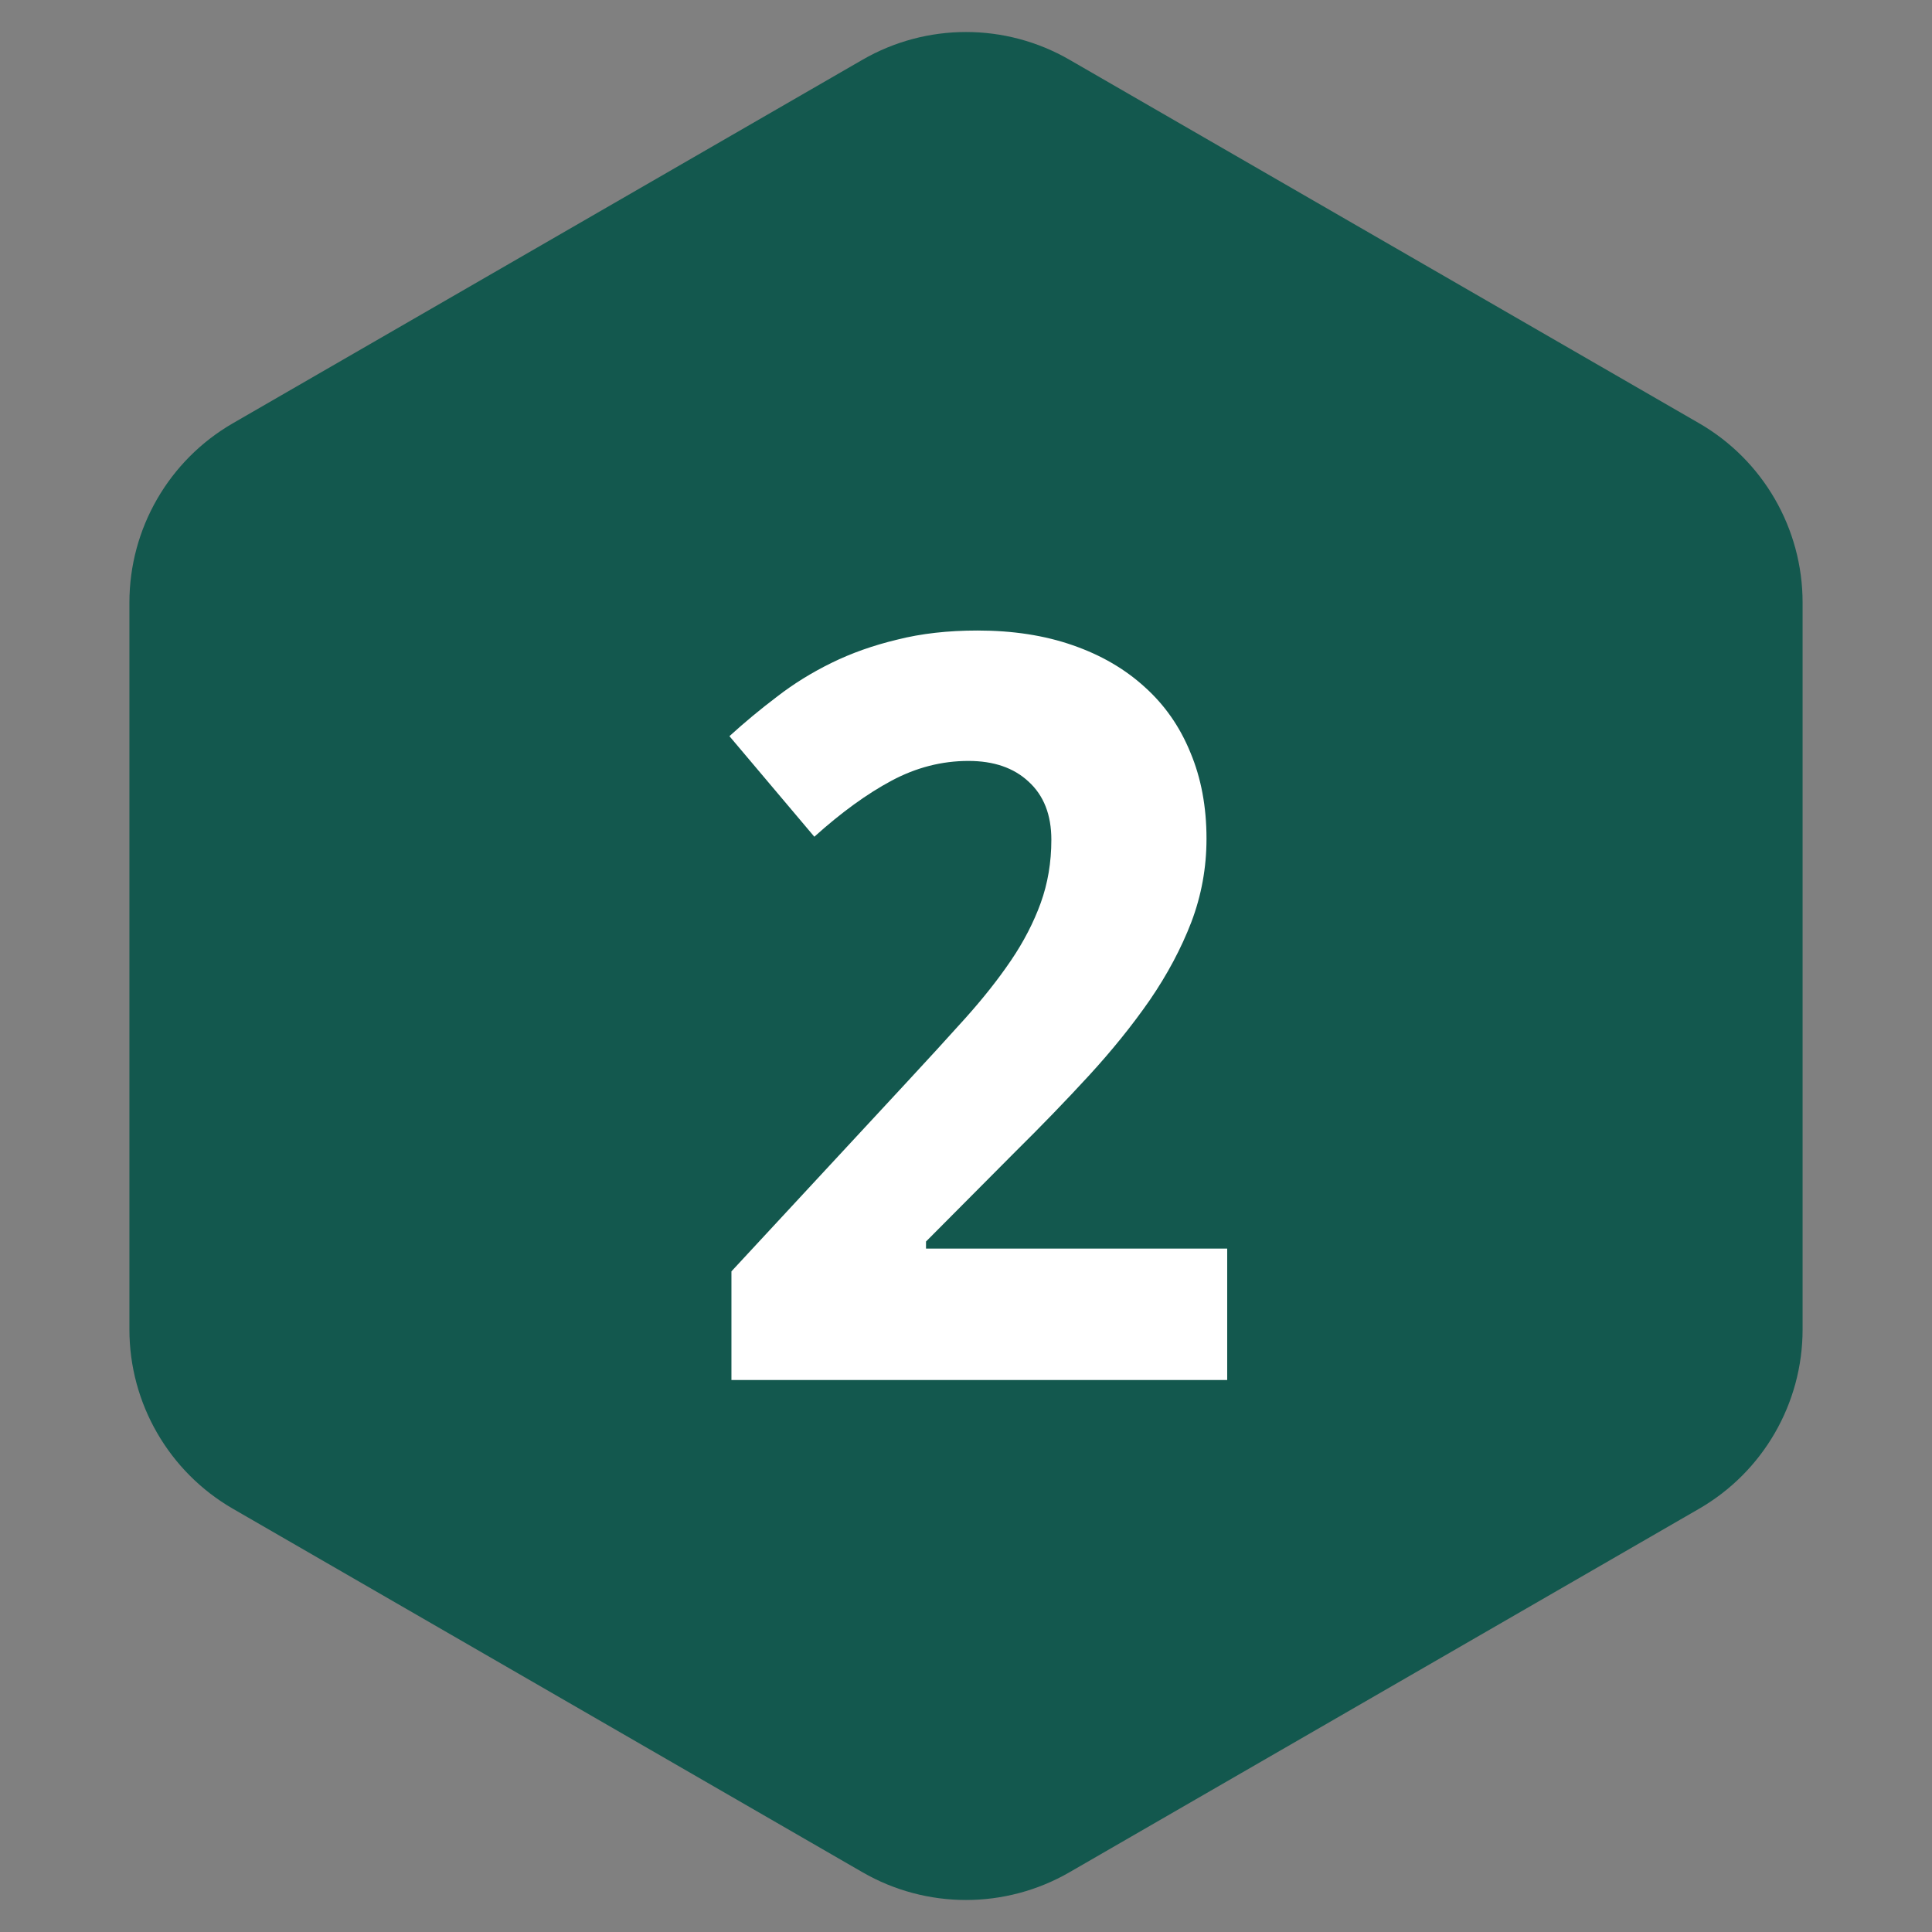 <?xml version="1.0" encoding="UTF-8"?> <svg xmlns="http://www.w3.org/2000/svg" width="56" height="56" viewBox="0 0 56 56" fill="none"><rect x="0" y="0" width="56" height="56" fill="#808080" stroke="none"/> <path d="M25 1.732C26.856 0.66 29.144 0.66 31 1.732L49.249 12.268C51.105 13.34 52.249 15.32 52.249 17.464V38.536C52.249 40.679 51.105 42.66 49.249 43.732L31 54.268C29.144 55.34 26.856 55.34 25 54.268L6.751 43.732C4.895 42.66 3.751 40.679 3.751 38.536V17.464C3.751 15.32 4.895 13.34 6.751 12.268L25 1.732Z" fill="#13584E"></path> <path d="M35.571 40H21.201V36.851L26.24 31.416C26.875 30.732 27.451 30.102 27.969 29.526C28.486 28.95 28.931 28.389 29.302 27.842C29.673 27.295 29.961 26.738 30.166 26.172C30.371 25.605 30.474 24.995 30.474 24.341C30.474 23.618 30.254 23.057 29.814 22.656C29.385 22.256 28.804 22.056 28.071 22.056C27.3 22.056 26.558 22.246 25.845 22.627C25.132 23.008 24.385 23.55 23.604 24.253L21.143 21.338C21.582 20.938 22.041 20.557 22.52 20.195C22.998 19.824 23.525 19.497 24.102 19.214C24.678 18.931 25.312 18.706 26.006 18.54C26.699 18.364 27.476 18.276 28.335 18.276C29.36 18.276 30.278 18.418 31.089 18.701C31.909 18.984 32.607 19.39 33.184 19.917C33.76 20.435 34.199 21.064 34.502 21.807C34.815 22.549 34.971 23.384 34.971 24.311C34.971 25.151 34.824 25.957 34.531 26.729C34.238 27.49 33.838 28.242 33.33 28.984C32.822 29.717 32.231 30.449 31.558 31.182C30.894 31.904 30.181 32.642 29.419 33.394L26.841 35.986V36.191H35.571V40Z" fill="white"></path> </svg> 